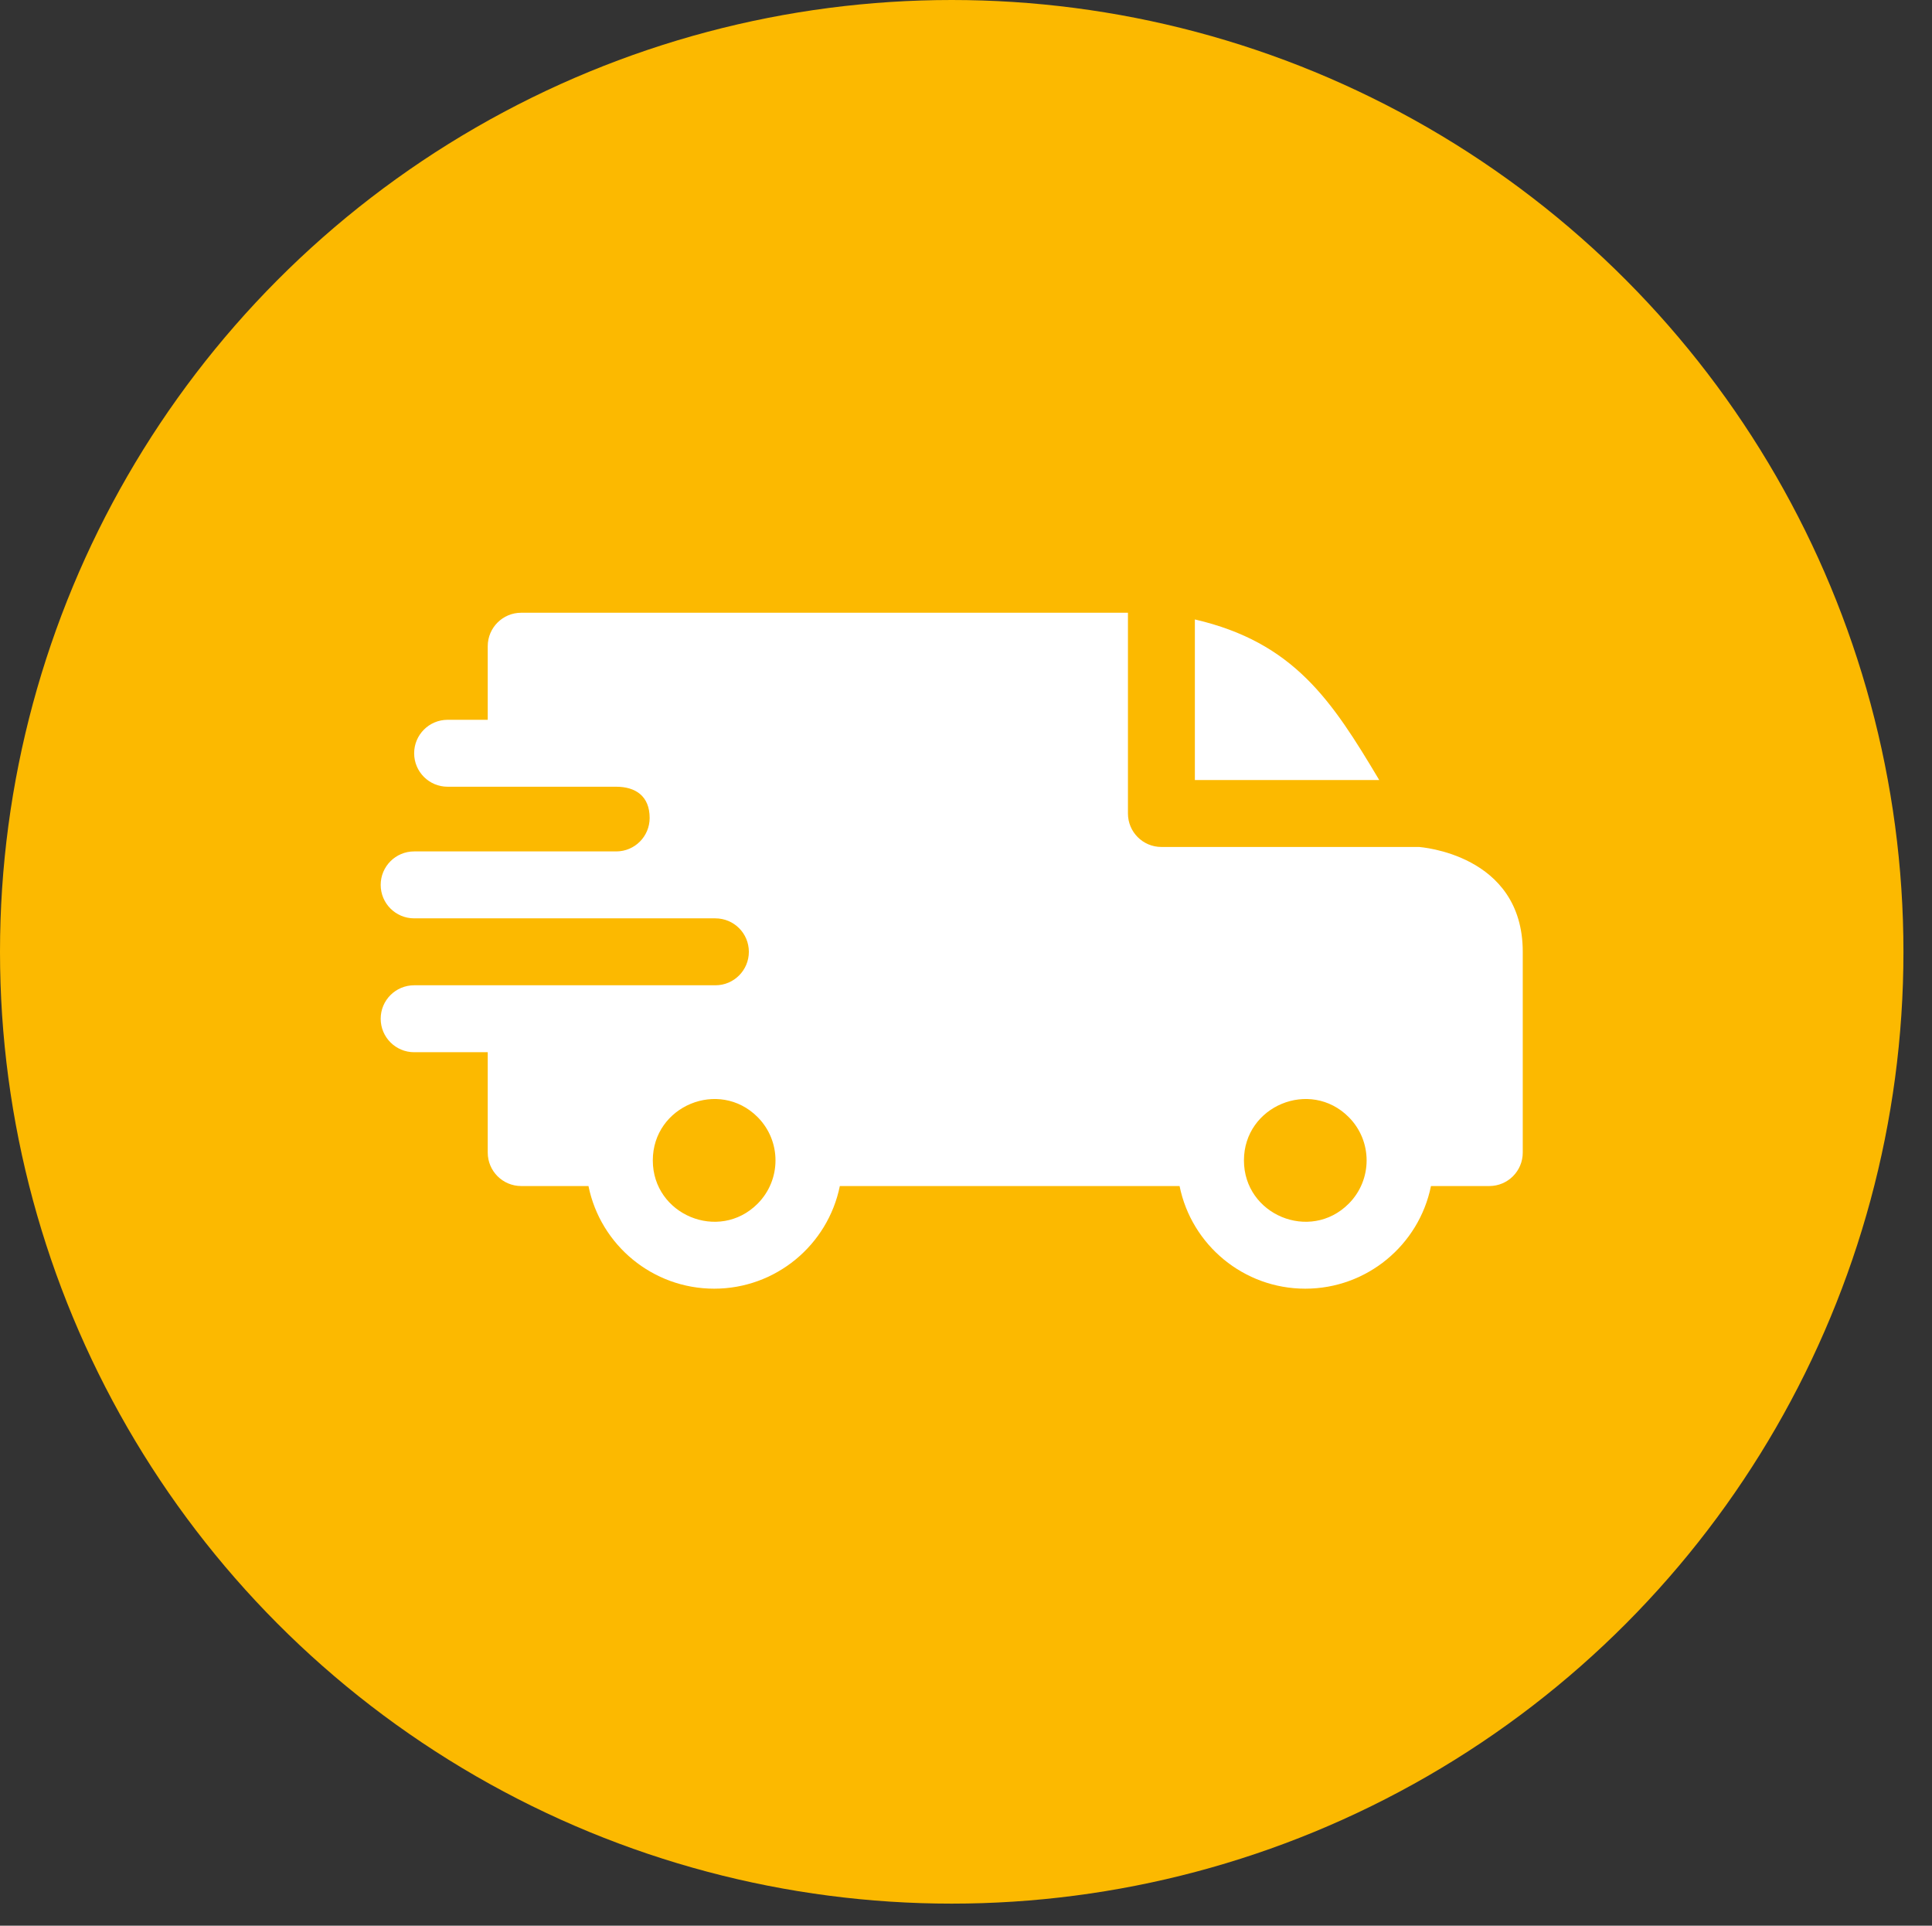 <svg fill="none" viewBox="0 0 50.75 50.58" xmlns="http://www.w3.org/2000/svg" style="max-height: 500px" width="50.75" height="50.58">
<rect x="0" y="0" width="50.75" height="50.58" fill="#333333" stroke="none"/>
<circle fill="#fcb900" r="25" cy="25" cx="25"/>
<g clip-path="url(#clip0_12_47)">
<path fill="white" d="M31.387 16.27C33.988 16.874 34.983 18.395 36.23 20.488H31.387V16.27ZM16.186 20.664C16.695 20.664 17.065 20.91 17.065 21.484C17.065 21.969 16.673 22.362 16.189 22.363H10.879C10.393 22.363 10 22.757 10 23.242C10 23.728 10.393 24.121 10.879 24.121H18.789C19.279 24.121 19.671 24.514 19.671 25C19.671 25.485 19.278 25.879 18.793 25.879H10.879C10.393 25.879 10 26.272 10 26.758C10 27.243 10.393 27.637 10.879 27.637H12.812V30.273C12.812 30.759 13.206 31.152 13.691 31.152H15.458C15.773 32.704 17.144 33.848 18.76 33.848C20.376 33.848 21.746 32.704 22.061 31.152H30.985C31.3 32.704 32.671 33.848 34.287 33.848C35.903 33.848 37.274 32.704 37.589 31.152H39.121C39.607 31.152 40 30.759 40 30.273V25C40 22.421 37.28 22.25 37.278 22.246H30.508C30.022 22.246 29.629 21.853 29.629 21.367V16.094H13.691C13.206 16.094 12.812 16.487 12.812 16.973V18.906H11.758C11.272 18.906 10.879 19.3 10.879 19.785C10.879 20.271 11.272 20.664 11.758 20.664H16.186ZM35.426 29.339C36.056 29.968 36.056 30.989 35.426 31.618C34.414 32.63 32.676 31.91 32.676 30.479C32.676 29.047 34.414 28.327 35.426 29.339ZM19.899 29.339C20.528 29.968 20.528 30.989 19.899 31.618C18.887 32.63 17.148 31.91 17.148 30.479C17.148 29.047 18.887 28.327 19.899 29.339Z" clip-rule="evenodd" fill-rule="evenodd"/>
</g>
<path fill="#f4f5f9" d="M61.632 34V17.2H65.664L70.728 27.544L75.72 17.2H79.728V34H76.368V22.888L72.024 31.648H69.36L64.992 22.888V34H61.632ZM88.672 34.288C87.52 34.288 86.48 34.024 85.552 33.496C84.624 32.952 83.888 32.2 83.344 31.24C82.816 30.28 82.552 29.192 82.552 27.976C82.552 26.728 82.816 25.624 83.344 24.664C83.888 23.704 84.624 22.96 85.552 22.432C86.48 21.888 87.528 21.616 88.696 21.616C89.864 21.616 90.912 21.888 91.84 22.432C92.768 22.96 93.496 23.704 94.024 24.664C94.568 25.608 94.84 26.704 94.84 27.952C94.84 29.2 94.568 30.304 94.024 31.264C93.48 32.208 92.744 32.952 91.816 33.496C90.904 34.024 89.856 34.288 88.672 34.288ZM88.672 31.384C89.2 31.384 89.664 31.256 90.064 31C90.464 30.744 90.784 30.36 91.024 29.848C91.28 29.336 91.408 28.704 91.408 27.952C91.408 27.2 91.288 26.568 91.048 26.056C90.808 25.544 90.48 25.16 90.064 24.904C89.664 24.648 89.208 24.52 88.696 24.52C88.2 24.52 87.744 24.648 87.328 24.904C86.912 25.16 86.584 25.544 86.344 26.056C86.104 26.568 85.984 27.2 85.984 27.952C85.984 28.704 86.104 29.336 86.344 29.848C86.584 30.36 86.904 30.744 87.304 31C87.72 31.256 88.176 31.384 88.672 31.384ZM100.26 34L95.868 21.904H99.396L102.324 30.832L105.276 21.904H108.756L104.364 34H100.26ZM116.002 34.288C114.786 34.288 113.706 34.032 112.762 33.52C111.834 32.992 111.106 32.264 110.578 31.336C110.05 30.392 109.786 29.304 109.786 28.072C109.786 26.824 110.042 25.72 110.554 24.76C111.082 23.784 111.81 23.016 112.738 22.456C113.682 21.896 114.778 21.616 116.026 21.616C117.226 21.616 118.274 21.88 119.17 22.408C120.082 22.936 120.786 23.648 121.282 24.544C121.794 25.44 122.05 26.472 122.05 27.64C122.05 27.8 122.042 27.976 122.026 28.168C122.026 28.36 122.01 28.568 121.978 28.792H112.186V26.752H118.642C118.594 26.016 118.322 25.432 117.826 25C117.346 24.552 116.746 24.328 116.026 24.328C115.482 24.328 114.986 24.456 114.538 24.712C114.09 24.968 113.738 25.344 113.482 25.84C113.226 26.336 113.098 26.968 113.098 27.736V28.432C113.098 29.056 113.218 29.608 113.458 30.088C113.698 30.552 114.034 30.912 114.466 31.168C114.898 31.424 115.402 31.552 115.978 31.552C116.554 31.552 117.026 31.432 117.394 31.192C117.778 30.952 118.066 30.64 118.258 30.256H121.69C121.466 31.008 121.082 31.688 120.538 32.296C120.01 32.904 119.362 33.392 118.594 33.76C117.826 34.112 116.962 34.288 116.002 34.288ZM124.773 34V21.904H128.133V34H124.773ZM126.453 20.344C125.845 20.344 125.349 20.168 124.965 19.816C124.581 19.448 124.389 19 124.389 18.472C124.389 17.928 124.581 17.48 124.965 17.128C125.349 16.776 125.845 16.6 126.453 16.6C127.061 16.6 127.557 16.776 127.941 17.128C128.325 17.48 128.517 17.928 128.517 18.472C128.517 19 128.325 19.448 127.941 19.816C127.557 20.168 127.061 20.344 126.453 20.344ZM131.357 34V21.904H134.309L134.549 23.872C134.917 23.2 135.437 22.656 136.109 22.24C136.797 21.824 137.621 21.616 138.581 21.616C139.573 21.616 140.413 21.832 141.101 22.264C141.789 22.68 142.309 23.288 142.661 24.088C143.029 24.888 143.213 25.872 143.213 27.04V34H139.877V27.352C139.877 26.424 139.677 25.712 139.277 25.216C138.893 24.704 138.277 24.448 137.429 24.448C136.917 24.448 136.453 24.576 136.037 24.832C135.621 25.072 135.293 25.424 135.053 25.888C134.829 26.336 134.717 26.888 134.717 27.544V34H131.357Z"/>
<defs fill="#000000">
<clipPath fill="#000000" id="clip0_12_47">
<rect transform="translate(10 10)" fill="white" height="30" width="30"/>
</clipPath>
</defs>
</svg>